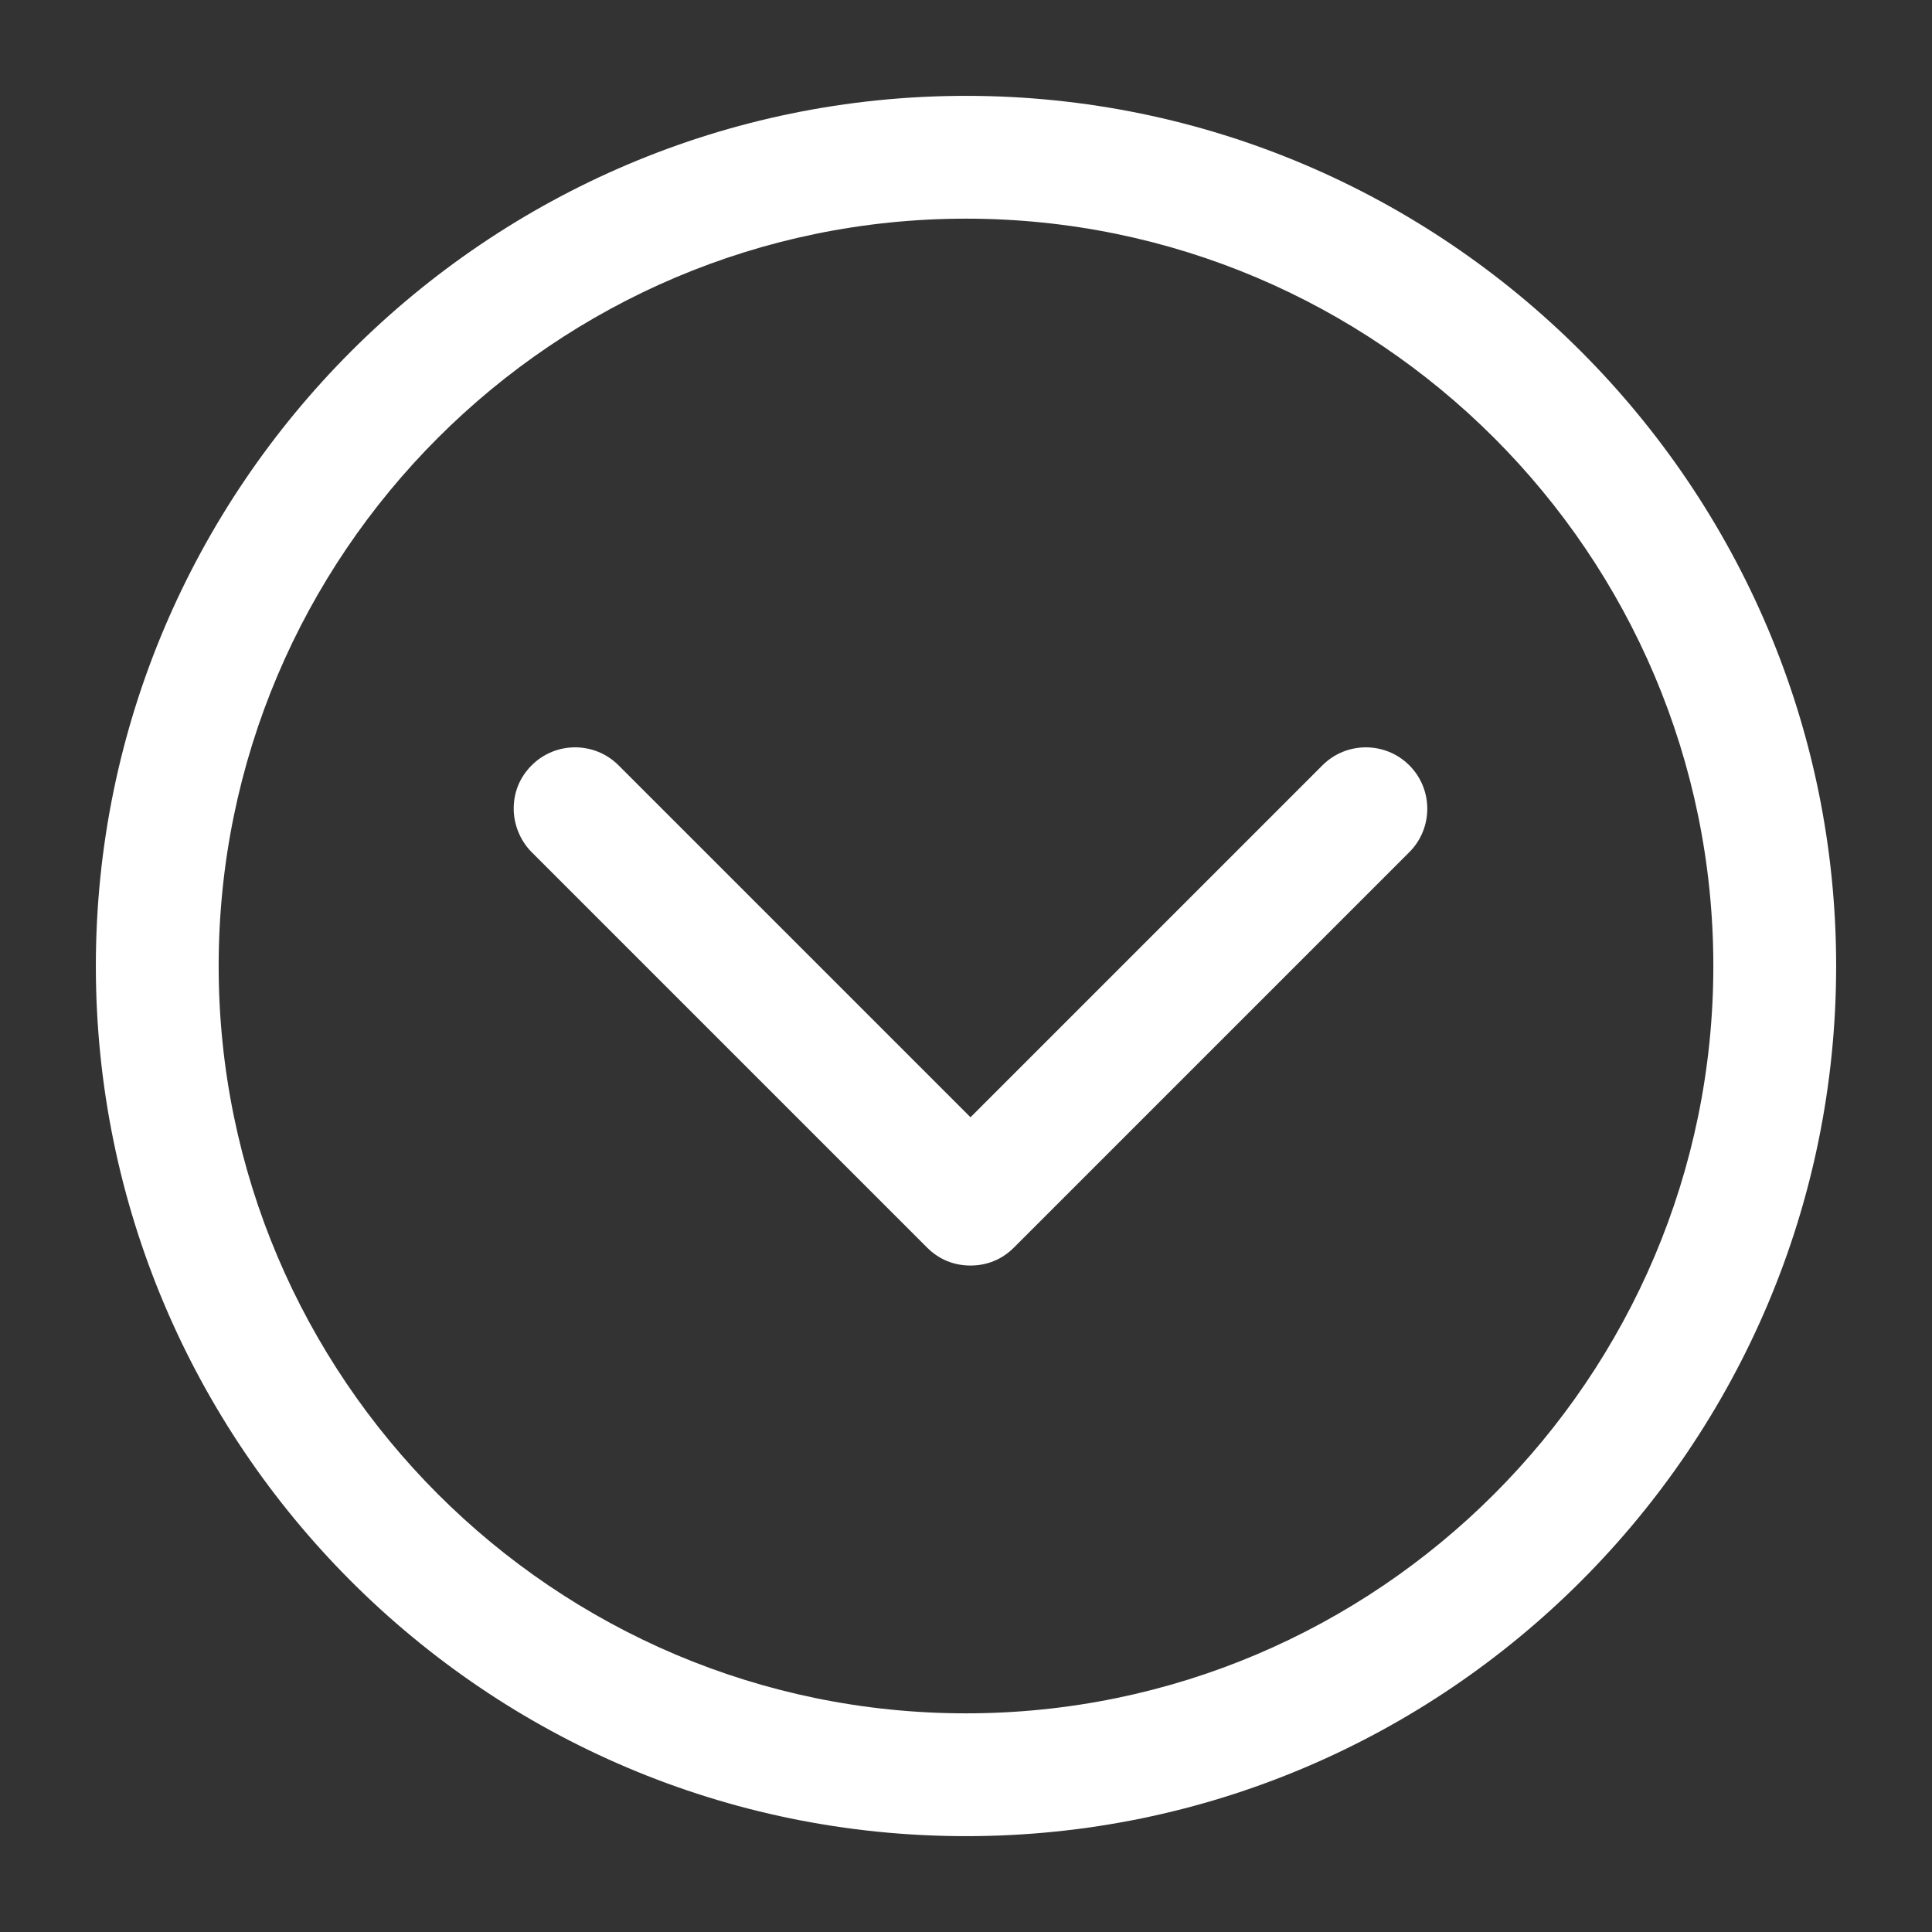 <?xml version="1.0" encoding="utf-8"?>
<!-- Generator: Adobe Illustrator 17.0.0, SVG Export Plug-In . SVG Version: 6.00 Build 0)  -->
<!DOCTYPE svg PUBLIC "-//W3C//DTD SVG 1.1//EN" "http://www.w3.org/Graphics/SVG/1.1/DTD/svg11.dtd">
<svg version="1.1" id="Layer_1" xmlns="http://www.w3.org/2000/svg" xmlns:xlink="http://www.w3.org/1999/xlink" x="0px" y="0px"
	 width="512px" height="512px" viewBox="0 0 512 512" enable-background="new 0 0 512 512" xml:space="preserve">
<rect x="0" y="0" width="512" height="512" fill="#333333" stroke="none"/>
<g>
	<g>
		<path fill="#FFFFFF" d="M25.402,256c0,127.008,103.194,230.598,230.598,230.598S486.598,383.008,486.598,256
			S383.008,25.402,256,25.402S25.402,128.992,25.402,256z M454.053,256c0,109.147-88.905,198.053-198.053,198.053
			S57.947,365.147,57.947,256S146.853,57.947,256,57.947S454.053,146.853,454.053,256z"/>
		<path fill="#FFFFFF" d="M140.899,202.815c-3.175,3.175-4.763,7.144-4.763,11.51c0,3.969,1.588,8.335,4.763,11.51l104.781,104.781
			c3.175,3.175,7.144,4.763,11.51,4.763c4.366,0,8.335-1.588,11.51-4.763l104.781-104.781c6.35-6.35,6.35-16.67,0-23.02
			c-6.35-6.35-16.67-6.35-23.02,0l-93.271,93.271l-93.271-93.271C157.569,196.465,147.25,196.465,140.899,202.815L140.899,202.815z"
			/>
	</g>
</g>
</svg>
